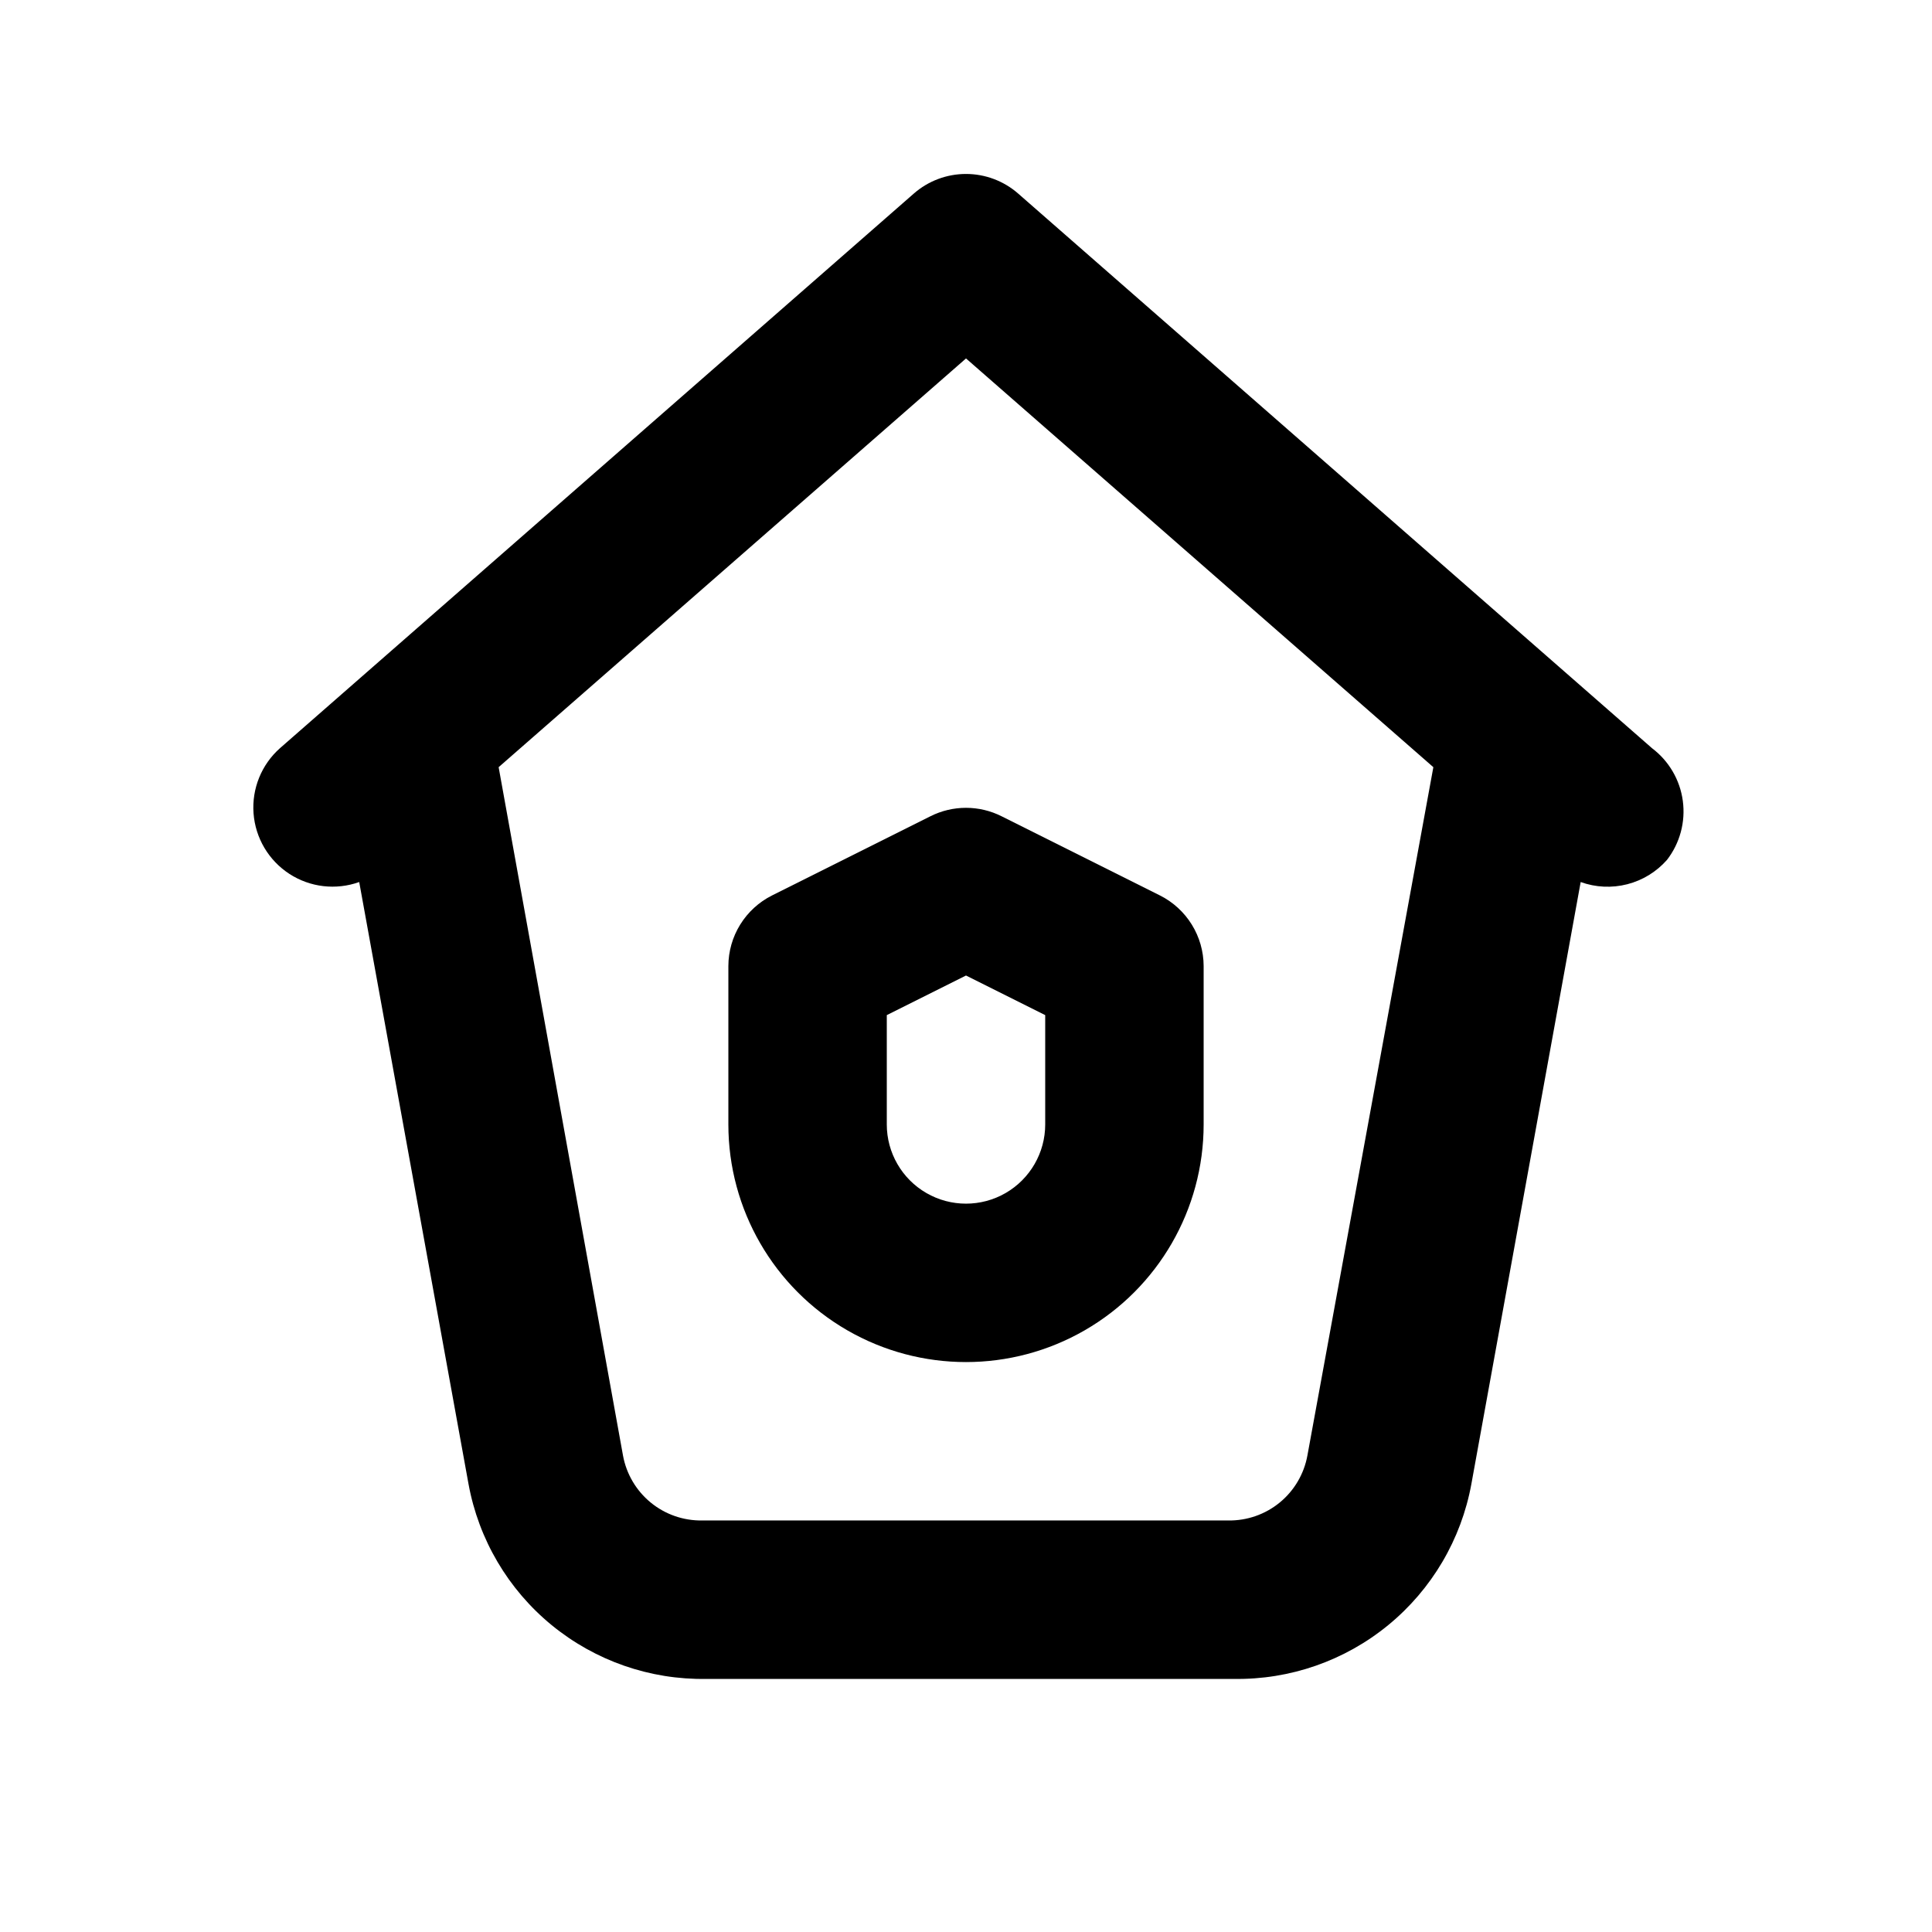 <?xml version="1.0" encoding="UTF-8"?>
<!-- Uploaded to: ICON Repo, www.iconrepo.com, Generator: ICON Repo Mixer Tools -->
<svg fill="#000000" width="800px" height="800px" version="1.1" viewBox="144 144 512 512" xmlns="http://www.w3.org/2000/svg">
 <g>
  <path d="m581.79 342.27-167.94-146.95c-3.828-3.363-8.754-5.219-13.852-5.219-5.102 0-10.027 1.855-13.855 5.219l-167.94 146.95c-4.906 4.348-7.496 10.734-7.012 17.27 0.488 6.535 3.996 12.469 9.492 16.043 5.492 3.57 12.34 4.371 18.512 2.164l28.969 159.54c2.684 14.672 10.484 27.914 22.016 37.371 11.535 9.457 26.051 14.516 40.961 14.27h139.81c14.91 0.246 29.426-4.812 40.957-14.27s19.336-22.699 22.02-37.371l28.969-159.54c3.961 1.43 8.262 1.633 12.344 0.586 4.082-1.047 7.754-3.301 10.535-6.461 3.43-4.445 4.938-10.074 4.188-15.633-0.746-5.562-3.691-10.594-8.176-13.969zm-91.316 187.46c-0.891 4.891-3.492 9.305-7.336 12.457s-8.684 4.836-13.656 4.754h-139.39c-4.969 0.082-9.809-1.602-13.652-4.754s-6.445-7.566-7.34-12.457l-32.957-182.42 123.86-108.32 123.85 108.32z"/>
  <path d="m451.43 381.32-41.984-20.992c-5.941-2.996-12.953-2.996-18.895 0l-41.984 20.992c-3.461 1.742-6.371 4.414-8.41 7.711s-3.121 7.094-3.133 10.973v41.984c0 22.496 12.004 43.289 31.488 54.539 19.484 11.246 43.488 11.246 62.977 0 19.484-11.25 31.488-32.043 31.488-54.539v-41.984c-0.012-3.879-1.098-7.676-3.137-10.973-2.039-3.297-4.949-5.969-8.41-7.711zm-30.438 60.668c0 7.496-4.004 14.43-10.496 18.18-6.496 3.75-14.5 3.75-20.992 0-6.496-3.75-10.496-10.684-10.496-18.18v-28.973l20.992-10.496 20.992 10.496z"/>
 </g>
</svg>